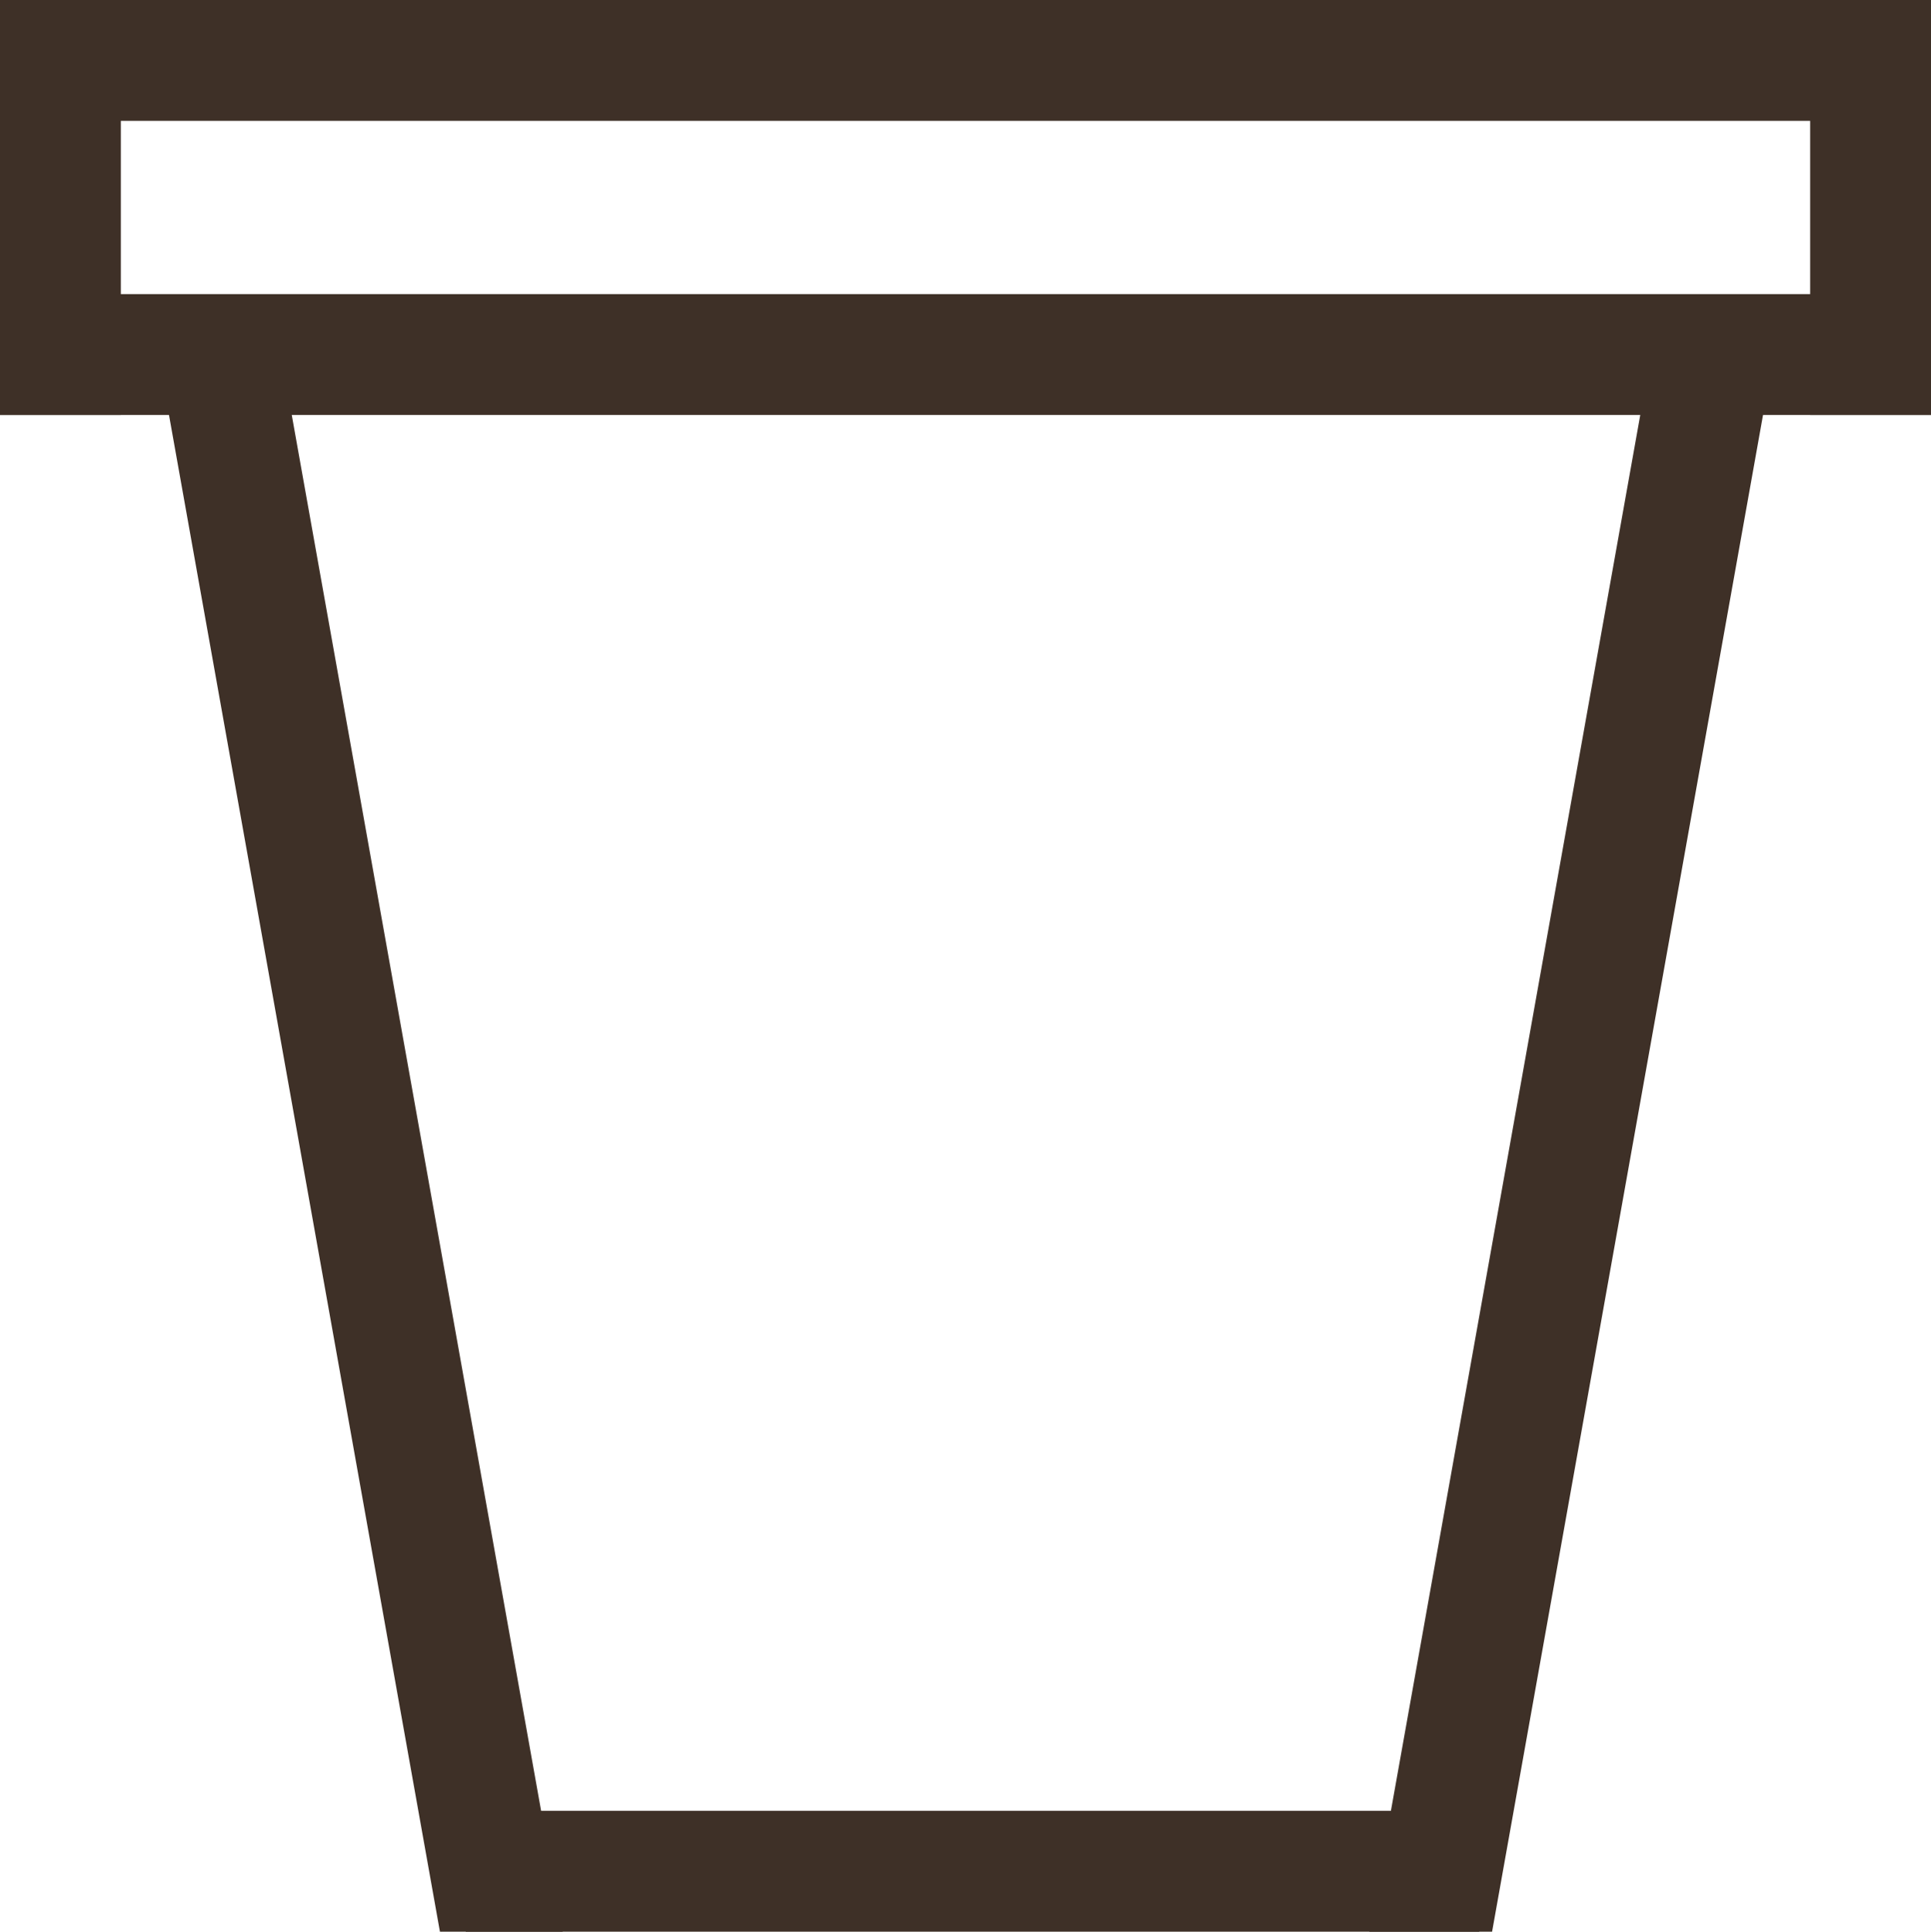 <?xml version="1.0" encoding="UTF-8" standalone="no"?>
<svg
   xmlns:dc="http://purl.org/dc/elements/1.1/"
   xmlns:cc="http://creativecommons.org/ns#"
   xmlns:rdf="http://www.w3.org/1999/02/22-rdf-syntax-ns#"
   xmlns:svg="http://www.w3.org/2000/svg"
   xmlns="http://www.w3.org/2000/svg"
   xmlns:sodipodi="http://sodipodi.sourceforge.net/DTD/sodipodi-0.dtd"
   xmlns:inkscape="http://www.inkscape.org/namespaces/inkscape"
   version="1.1"
   id="svg833"
   width="511.617"
   height="511.742"
   viewBox="0 0 511.617 511.742"
   sodipodi:docname="pot-icon.svg"
   inkscape:version="1.0.1 (3bc2e813f5, 2020-09-07)">
  <defs
     id="defs837" />
  <sodipodi:namedview
     pagecolor="#ffffff"
     bordercolor="#666666"
     borderopacity="1"
     objecttolerance="10"
     gridtolerance="10"
     guidetolerance="10"
     inkscape:pageopacity="0"
     inkscape:pageshadow="2"
     inkscape:window-width="1920"
     inkscape:window-height="1017"
     id="namedview835"
     showgrid="false"
     showguides="true"
     inkscape:guide-bbox="true"
     inkscape:zoom="0.70710678"
     inkscape:cx="232.72934"
     inkscape:cy="251.40751"
     inkscape:window-x="-8"
     inkscape:window-y="-8"
     inkscape:window-maximized="1"
     inkscape:current-layer="g841">
    <sodipodi:guide
       position="246.861,-71.312"
       orientation="0,-1"
       id="guide1552" />
  </sodipodi:namedview>
  <g
     inkscape:groupmode="layer"
     inkscape:label="Image"
     id="g841"
     transform="translate(1.286,-0.222)"
     style="display:inline">
    <rect
       style="fill:#3e3027;fill-opacity:1;fill-rule:evenodd;stroke:none;stroke-width:147.891;stroke-linejoin:round;stroke-miterlimit:4;stroke-dasharray:none;stroke-opacity:1"
       id="rect1525"
       width="511.617"
       height="32.019"
       x="-1.286"
       y="0.222" />
    <rect
       style="fill:#3e3027;fill-opacity:1;fill-rule:evenodd;stroke:none;stroke-width:147.891;stroke-linejoin:round;stroke-miterlimit:4;stroke-dasharray:none;stroke-opacity:1"
       id="rect1527"
       width="511.617"
       height="32.019"
       x="-1.286"
       y="78.137" />
    <path
       id="rect1546"
       style="fill:#3e3027;fill-opacity:1;fill-rule:evenodd;stroke:none;stroke-width:109.355;stroke-linejoin:round;stroke-miterlimit:4;stroke-dasharray:none;stroke-opacity:1"
       d="m 116.004,479.781 v 20.156 h 7.447 v 11.863 h 268.518 v -4.332 h 3.766 v -27.688 z"
       transform="translate(-1.33,0.161)" />
    <path
       id="rect1548"
       style="fill:#3e3027;fill-opacity:1;fill-rule:evenodd;stroke:none;stroke-width:147.891;stroke-linejoin:round;stroke-miterlimit:4;stroke-dasharray:none;stroke-opacity:1"
       inkscape:transform-center-x="186.56453"
       inkscape:transform-center-y="-34.442228"
       d="M 41.535,91.627 116.602,511.801 h 32.527 L 74.062,91.627 Z"
       transform="translate(-1.33,0.161)" />
    <path
       id="rect1550"
       style="fill:#3e3027;fill-opacity:1;fill-rule:evenodd;stroke:none;stroke-width:147.891;stroke-linejoin:round;stroke-miterlimit:4;stroke-dasharray:none;stroke-opacity:1"
       inkscape:transform-center-x="186.56452"
       inkscape:transform-center-y="34.442229"
       d="M 437.527,93.795 362.848,511.803 h 32.525 L 470.053,93.795 Z"
       transform="translate(-1.33,0.161)" />
    <rect
       style="fill:#3e3027;fill-opacity:1;fill-rule:evenodd;stroke:none;stroke-width:68.55;stroke-linejoin:round;stroke-miterlimit:4;stroke-dasharray:none;stroke-opacity:1"
       id="rect1583"
       width="109.919"
       height="32.019"
       x="0.222"
       y="-510.331"
       transform="rotate(90)" />
    <rect
       style="fill:#3e3027;fill-opacity:1;fill-rule:evenodd;stroke:none;stroke-width:68.55;stroke-linejoin:round;stroke-miterlimit:4;stroke-dasharray:none;stroke-opacity:1"
       id="rect1585"
       width="109.919"
       height="32.019"
       x="0.222"
       y="-30.733"
       transform="rotate(90)" />
  </g>
</svg>
